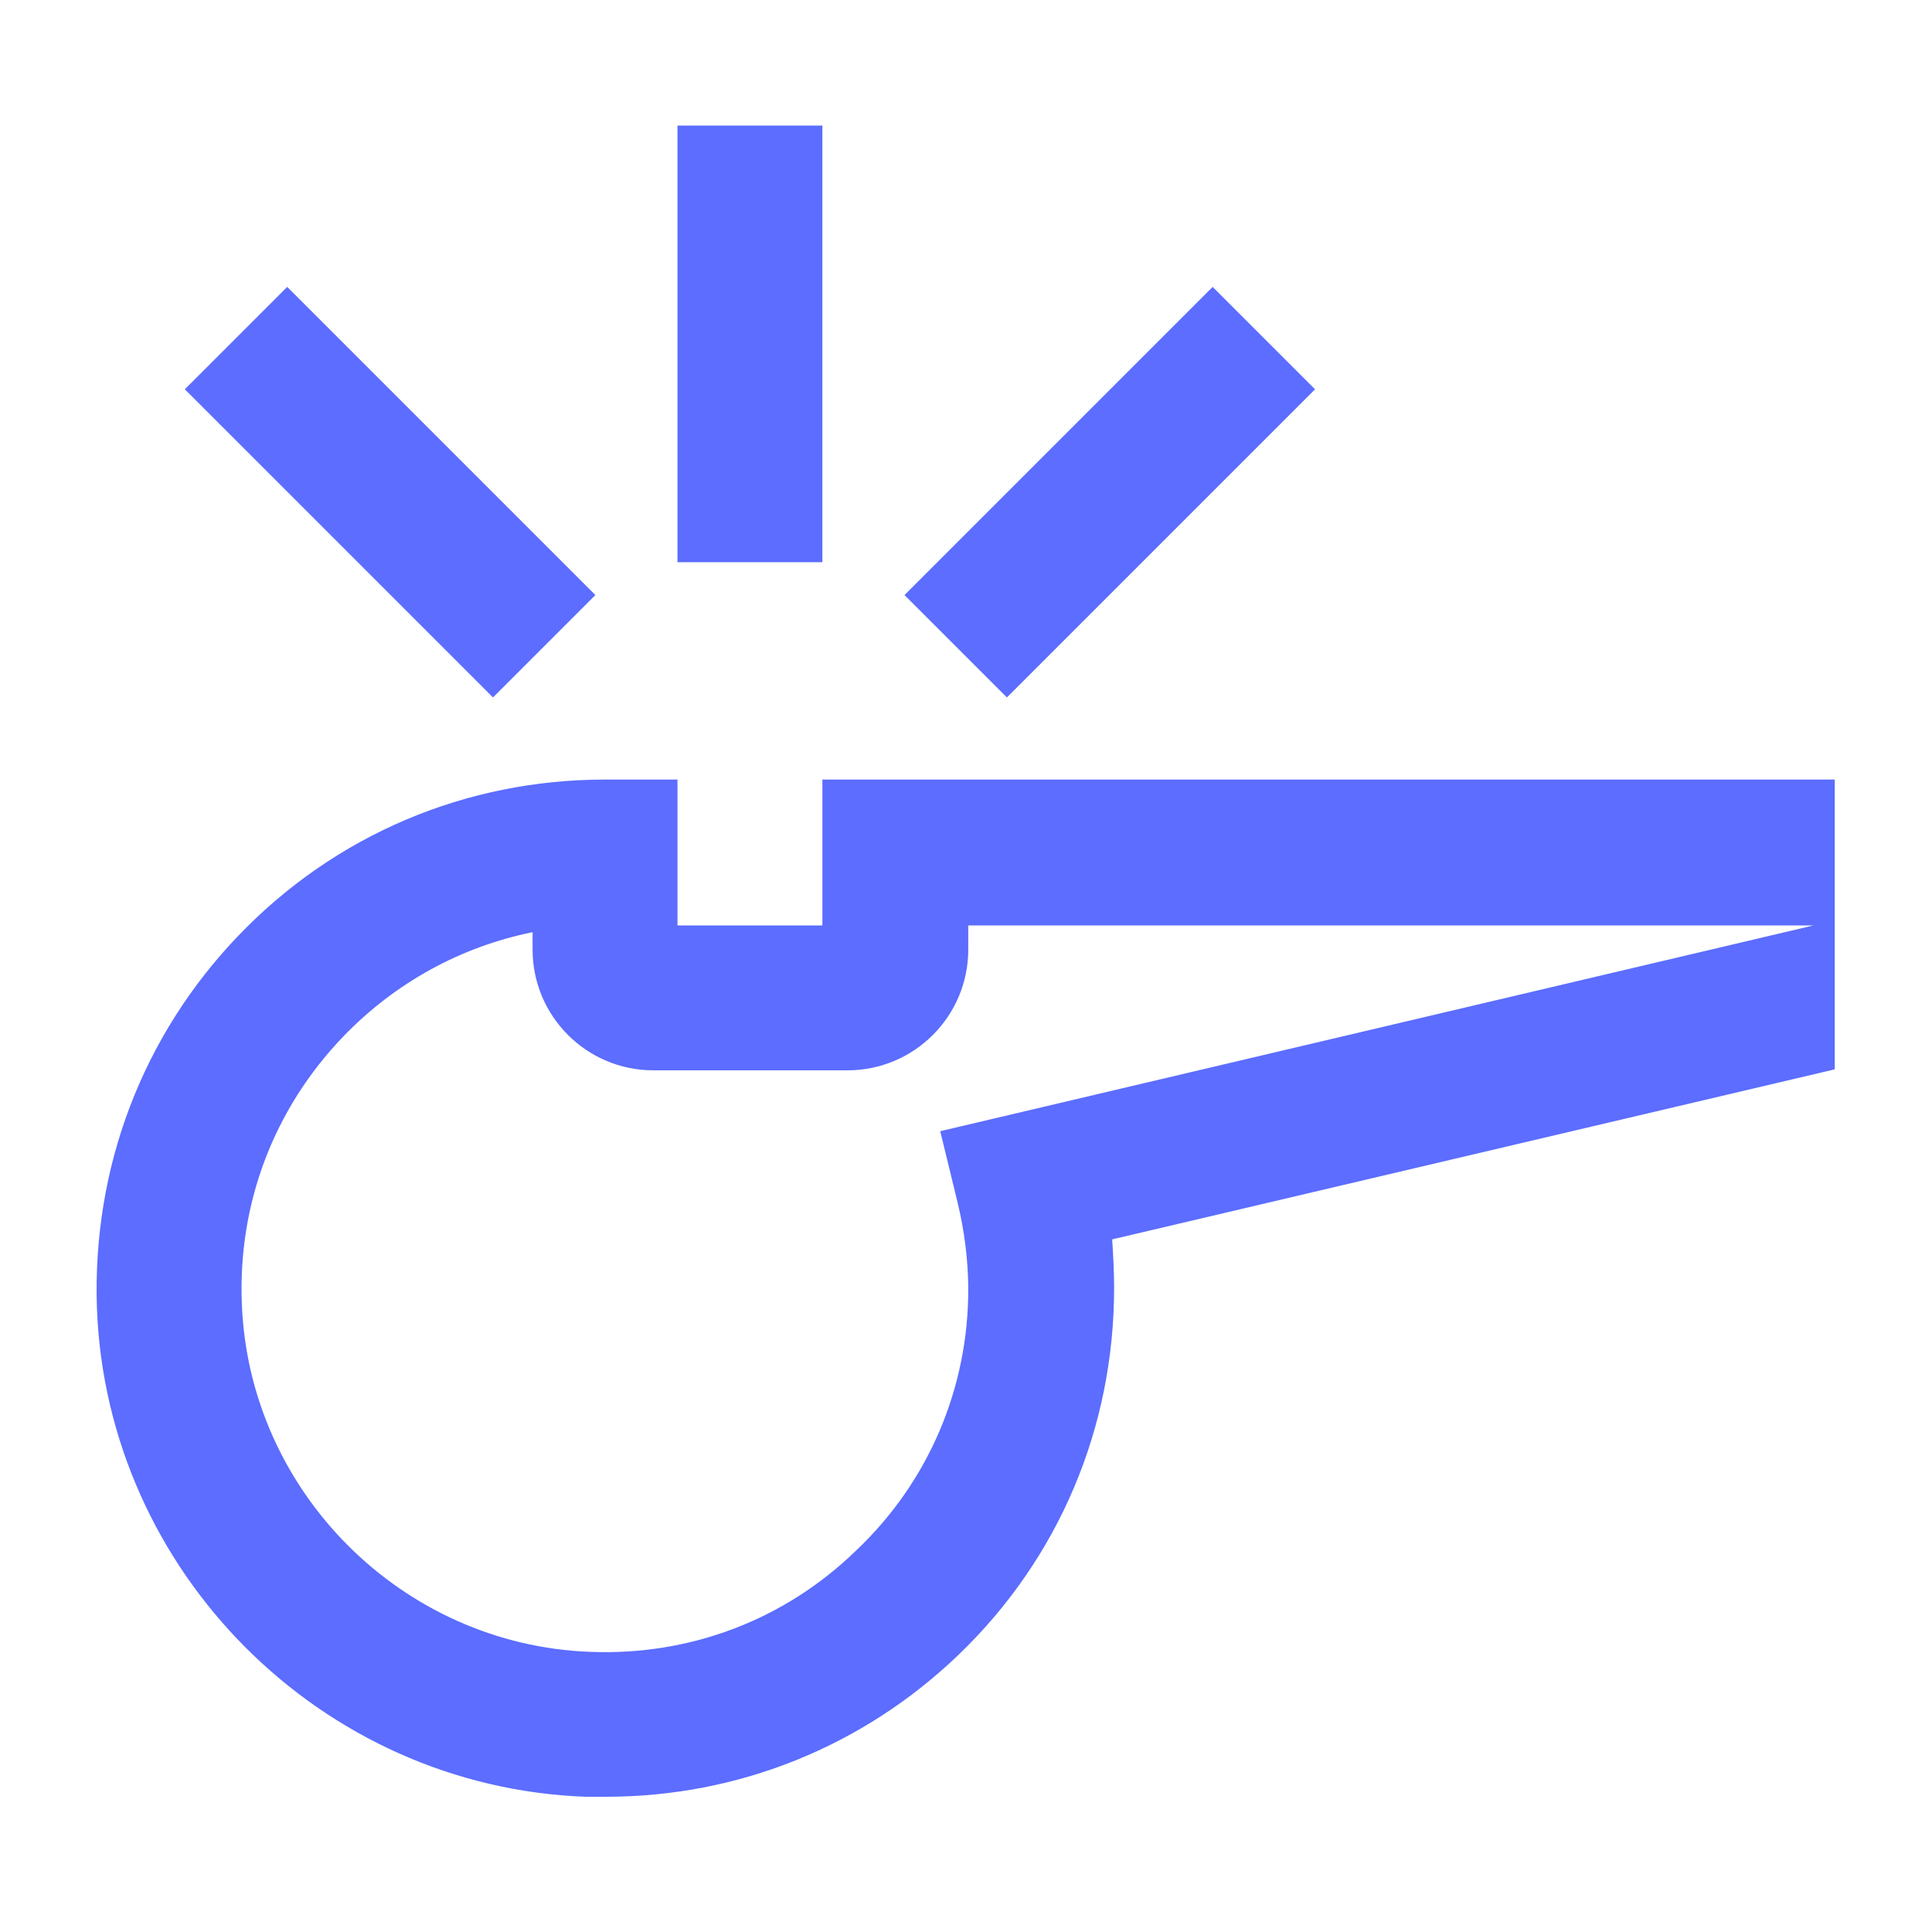 <?xml version="1.0" encoding="UTF-8"?> <svg xmlns="http://www.w3.org/2000/svg" width="200" height="200" viewBox="0 0 200 200" fill="none"><path d="M85.133 13H70.133V58.2H85.133V13Z" fill="#5C6DFF"></path><path d="M29.733 29.7L19.133 40.3L51.033 72.2L61.633 61.6L29.733 29.7Z" fill="#5C6DFF"></path><path d="M125.533 29.7L93.633 61.6L104.233 72.2L136.133 40.3L125.533 29.7Z" fill="#5C6DFF"></path><path d="M189.933 110.7V80.7H85.133V95.8H70.133V80.7H62.633C48.233 80.7 34.733 86.4 24.733 96.8C14.733 107.2 9.533 120.9 10.033 135.4C11.033 162.7 33.233 185 60.633 186C61.333 186 62.033 186 62.733 186C76.433 186 89.333 180.8 99.233 171.3C109.633 161.3 115.333 147.8 115.333 133.3C115.333 131.6 115.233 129.9 115.133 128.3L189.933 110.7ZM88.633 160.5C81.233 167.7 71.433 171.4 61.133 171C41.633 170.3 25.733 154.4 25.033 134.9C24.633 124.6 28.333 114.8 35.533 107.3C40.933 101.7 47.733 98 55.133 96.5V98.3C55.133 105.2 60.733 110.8 67.633 110.8H87.733C94.633 110.8 100.233 105.2 100.233 98.3V95.8H187.733L97.333 117.1L99.133 124.5C99.833 127.4 100.233 130.5 100.233 133.5C100.233 143.7 96.133 153.4 88.633 160.5Z" fill="#5C6DFF"></path></svg> 